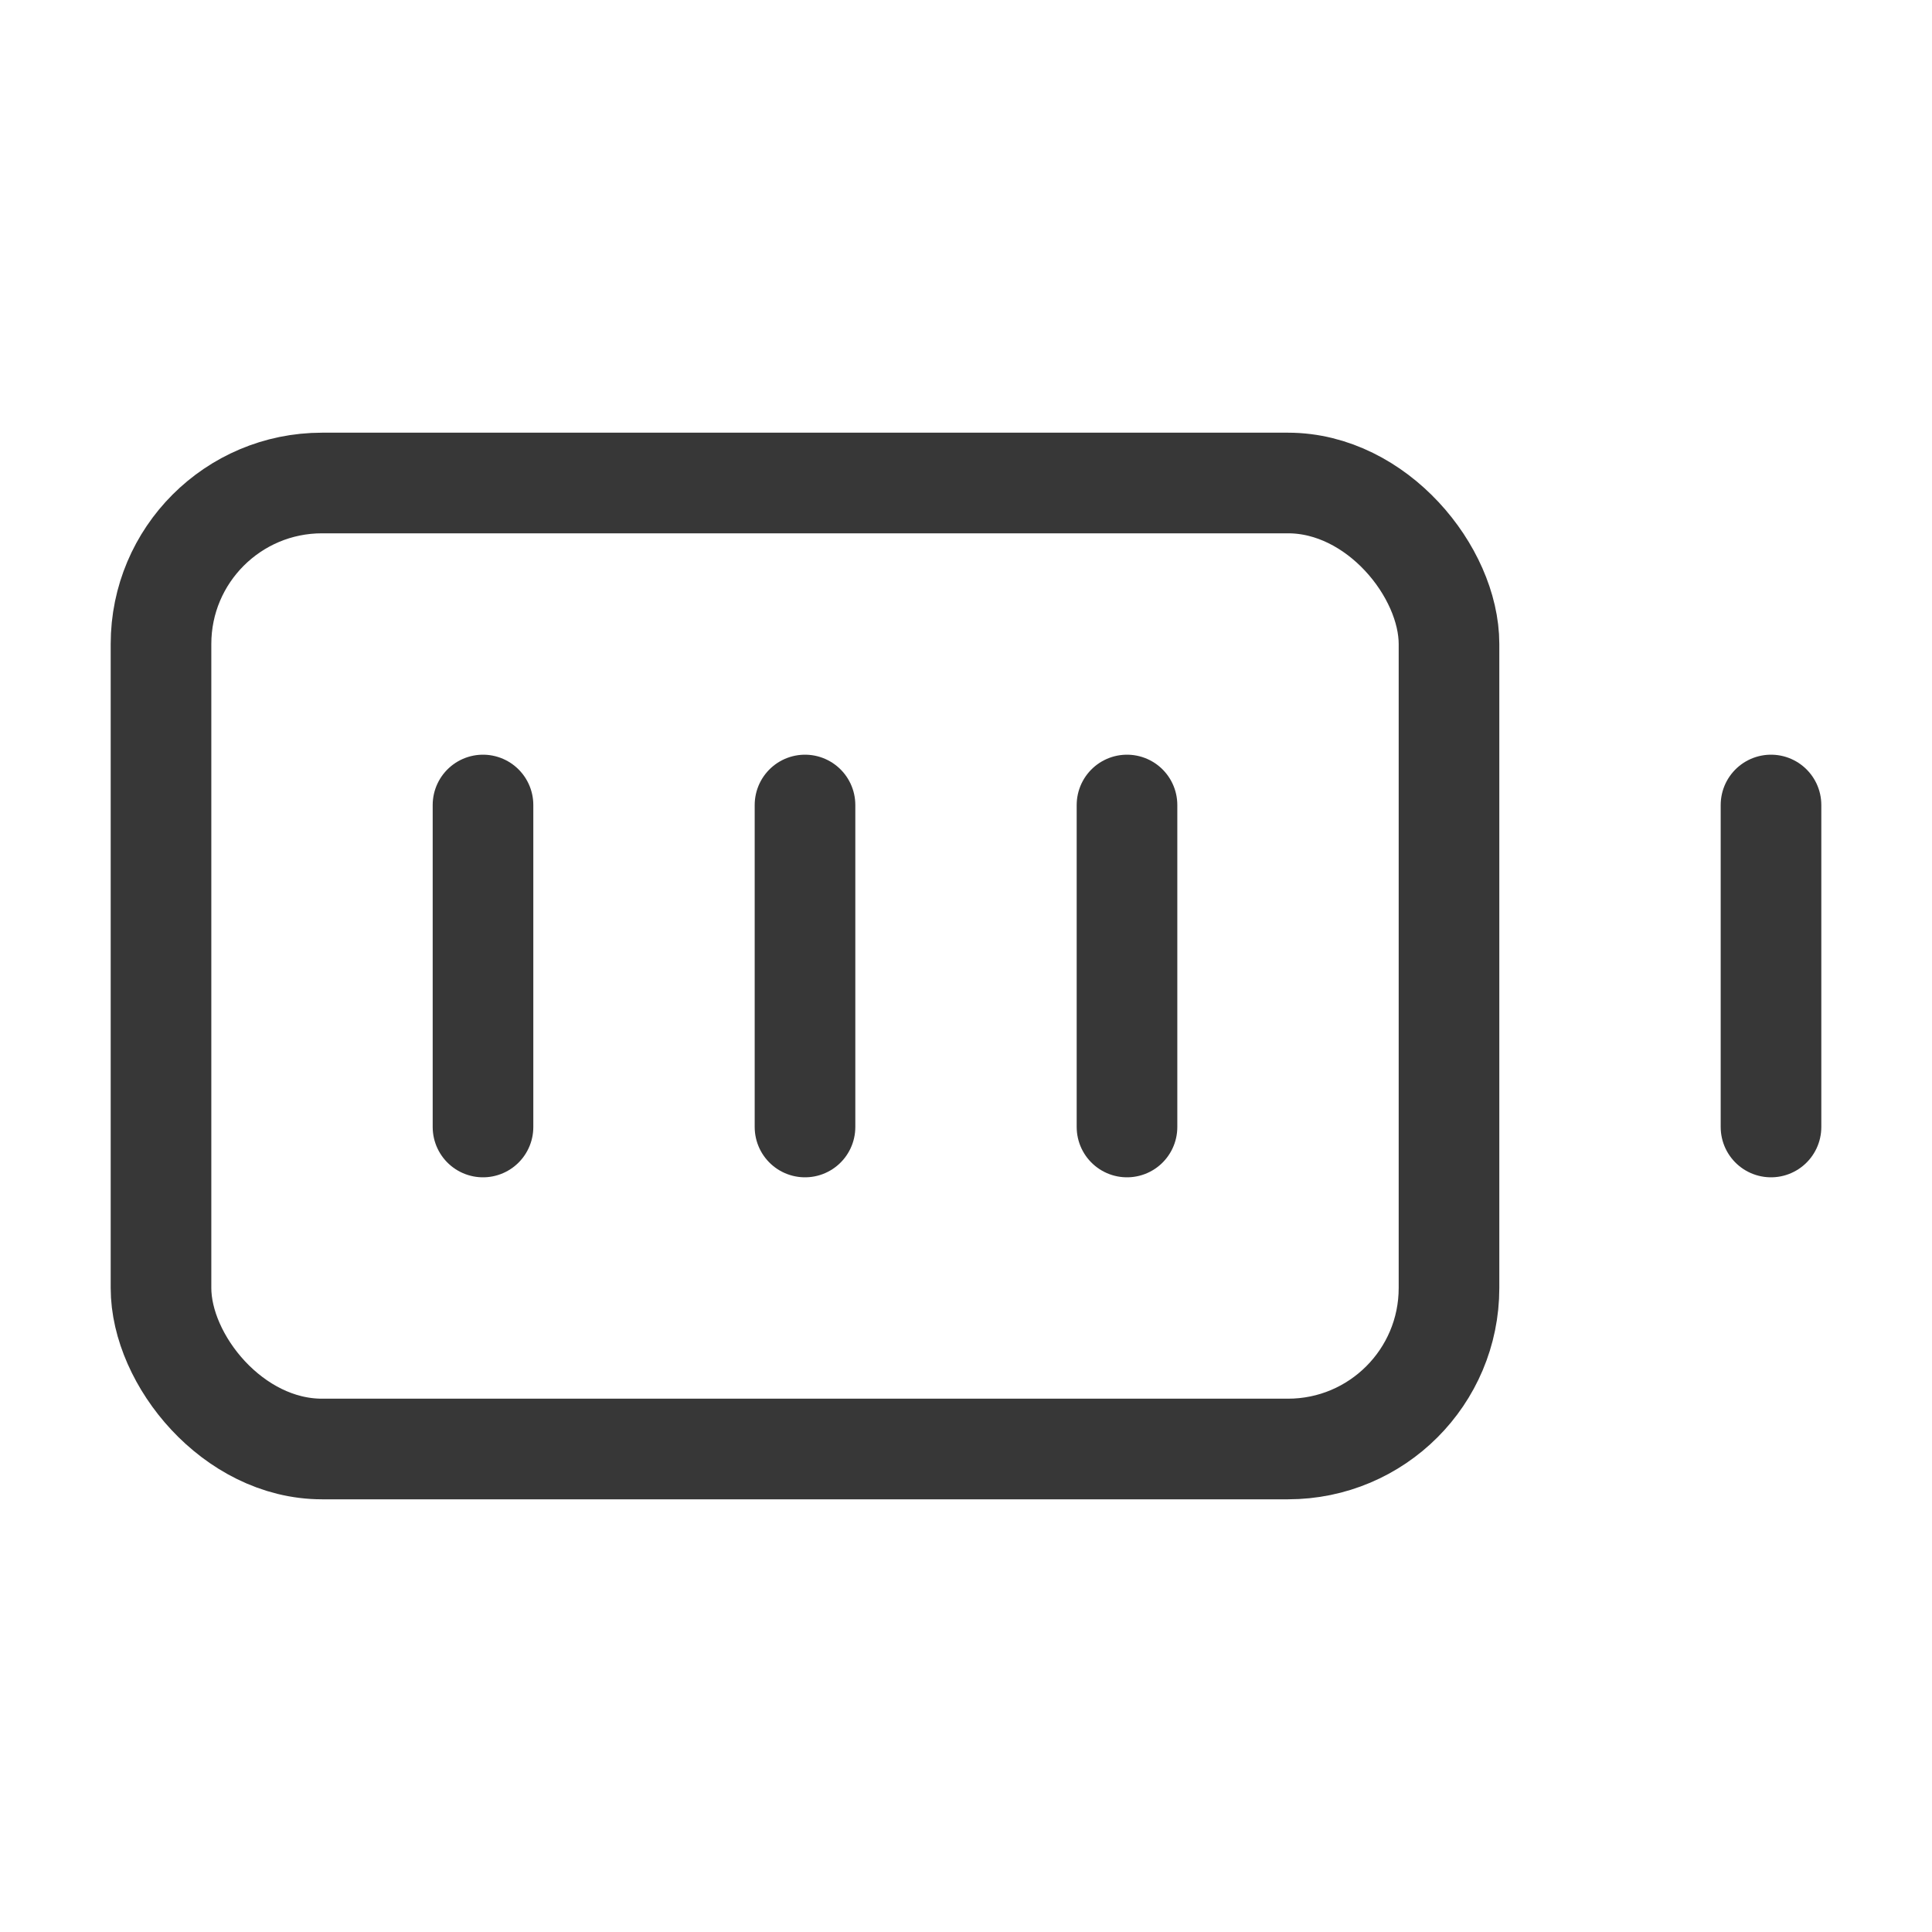 <svg class="lucide lucide-battery-full-icon lucide-battery-full" stroke-linejoin="round" stroke-linecap="round" stroke-width="1.25" stroke="#373737" fill="none" viewBox="0 0 24 24" height="32" width="32" xmlns="http://www.w3.org/2000/svg"><path d="M10 10v4"></path><path d="M14 10v4"></path><path d="M22 14v-4"></path><path d="M6 10v4"></path><rect rx="2" height="12" width="16" y="6" x="2"></rect></svg>